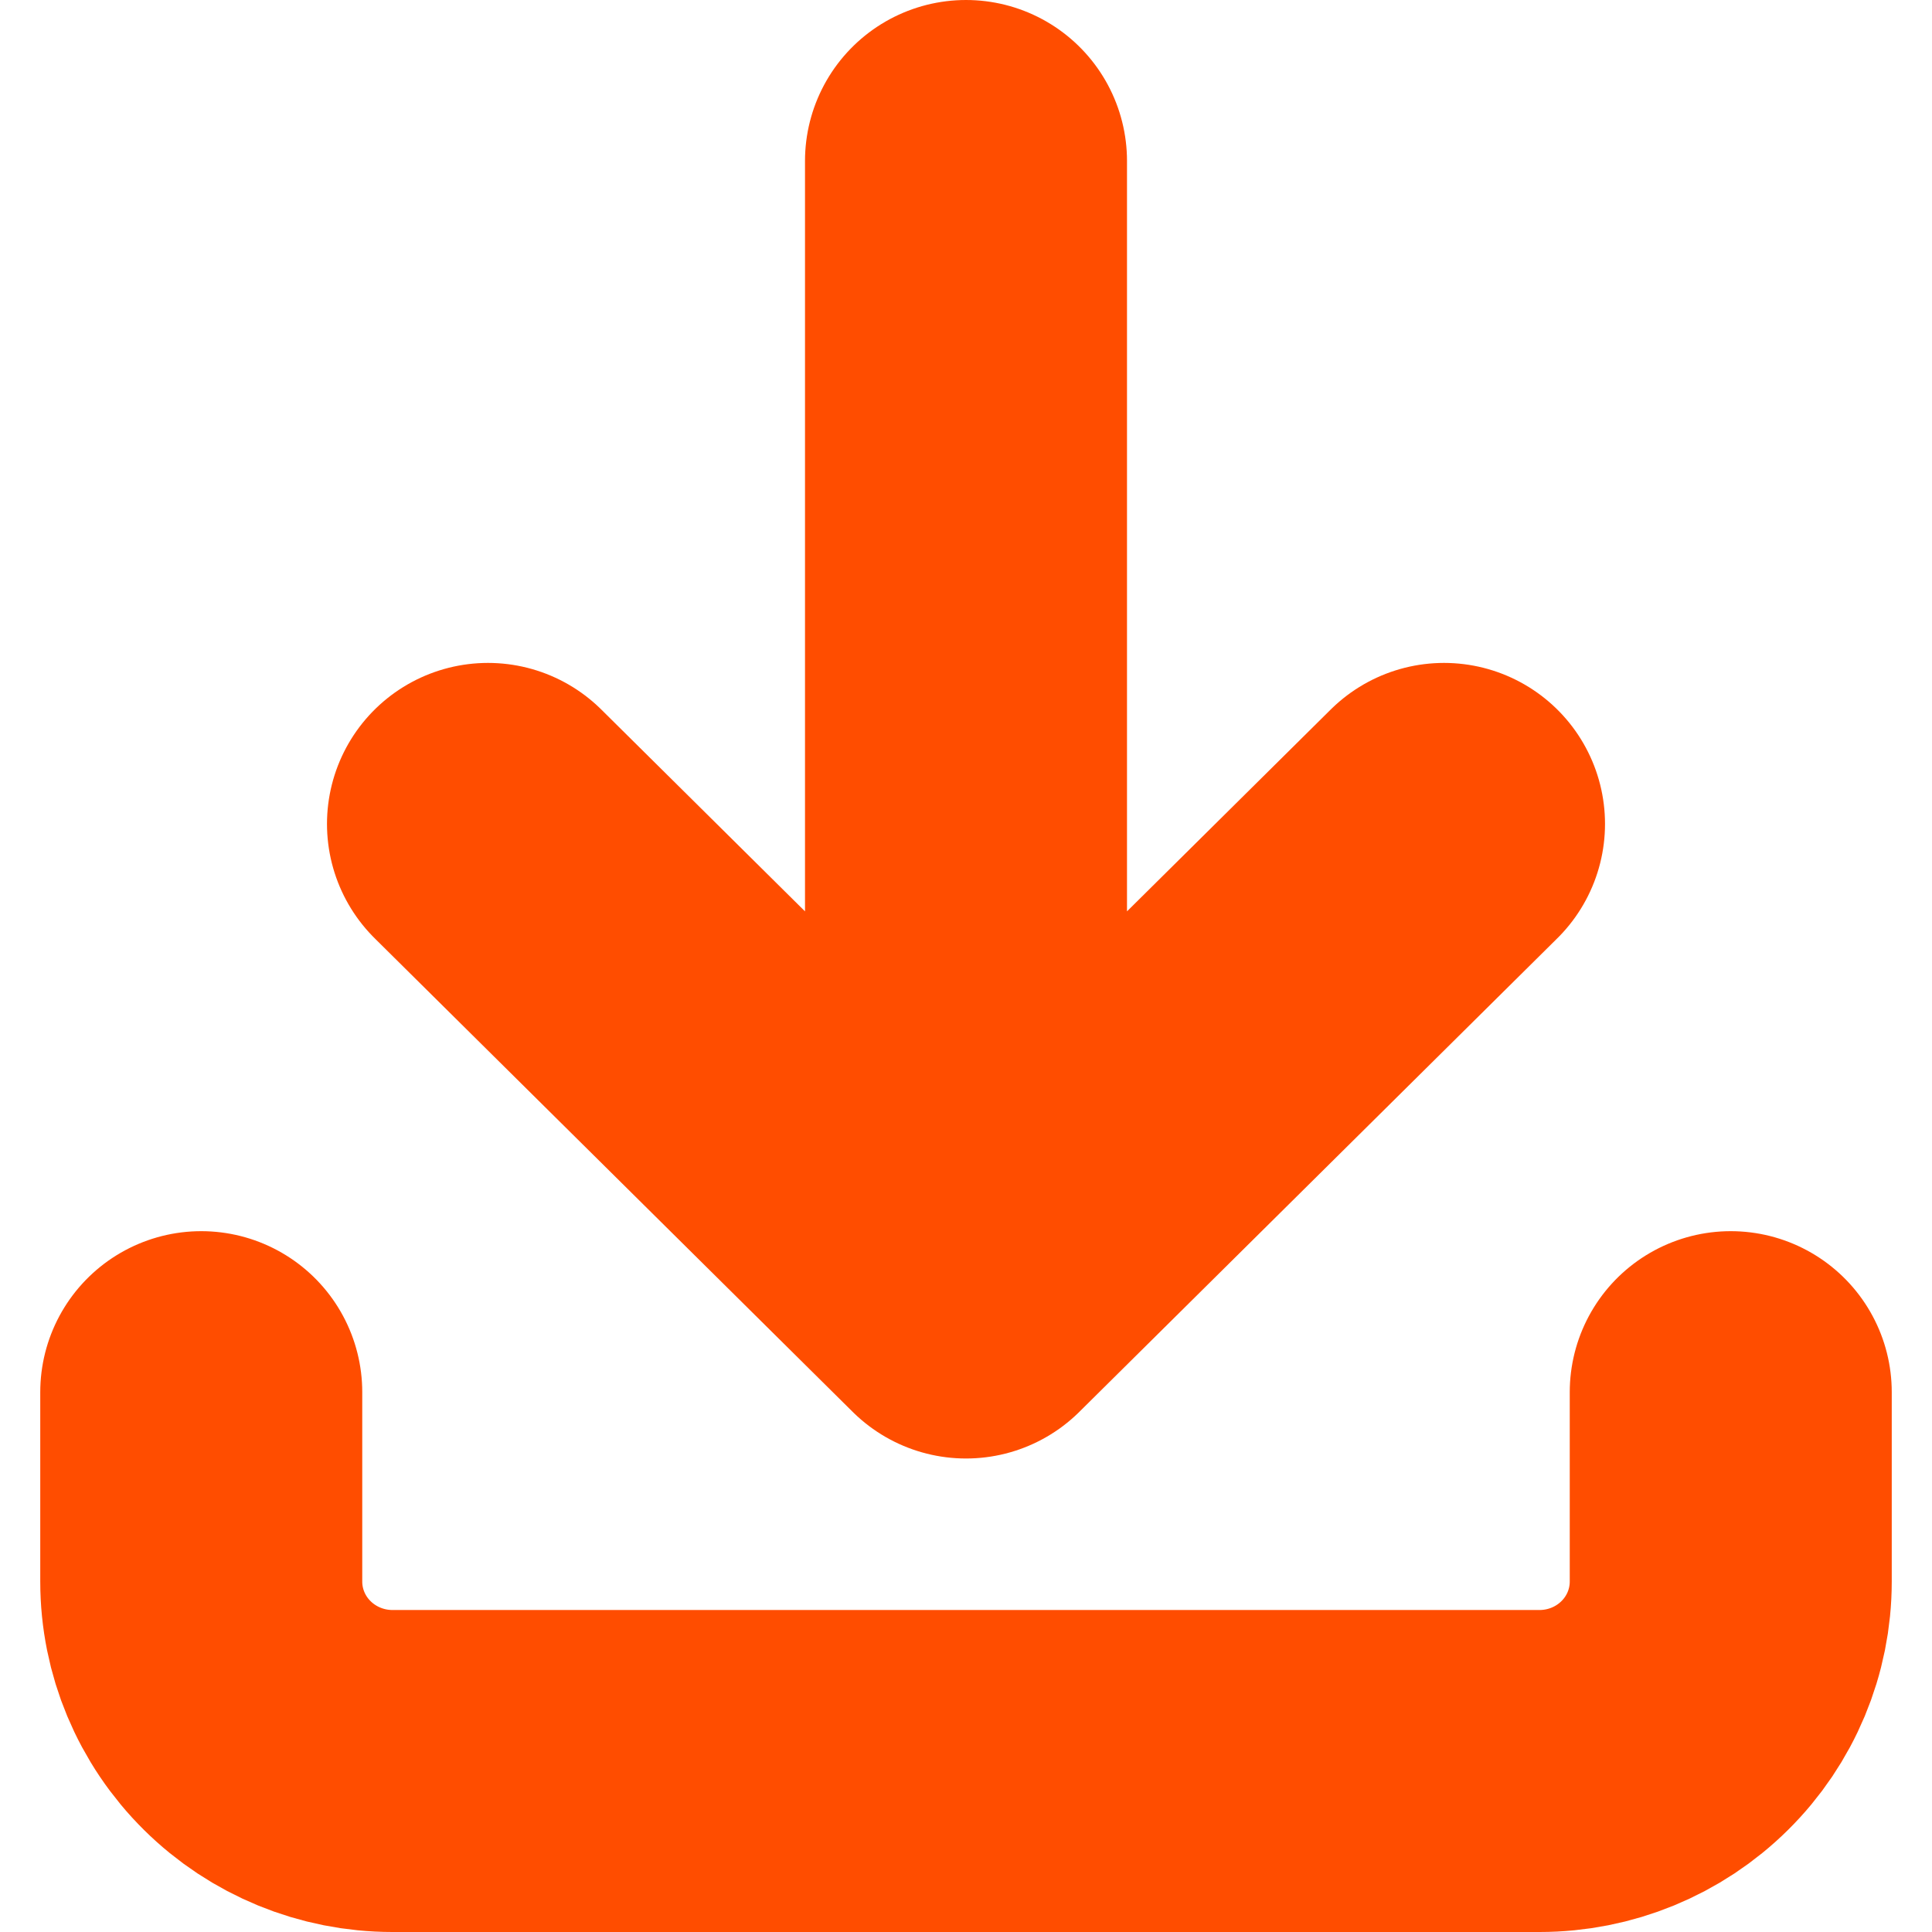 <svg width="24" height="24" viewBox="0 0 24 24" fill="none" xmlns="http://www.w3.org/2000/svg">
<path id="Vector" d="M2.5 17.294V19.647C2.5 20.271 2.75 20.87 3.196 21.311C3.641 21.752 4.245 22 4.875 22H19.125C19.755 22 20.359 21.752 20.804 21.311C21.25 20.87 21.5 20.271 21.5 19.647V17.294M6.062 10.235L12 16.118M12 16.118L17.938 10.235M12 16.118V2" stroke="#FF4D00" stroke-width="4" stroke-linecap="round" stroke-linejoin="round"/>
</svg>
